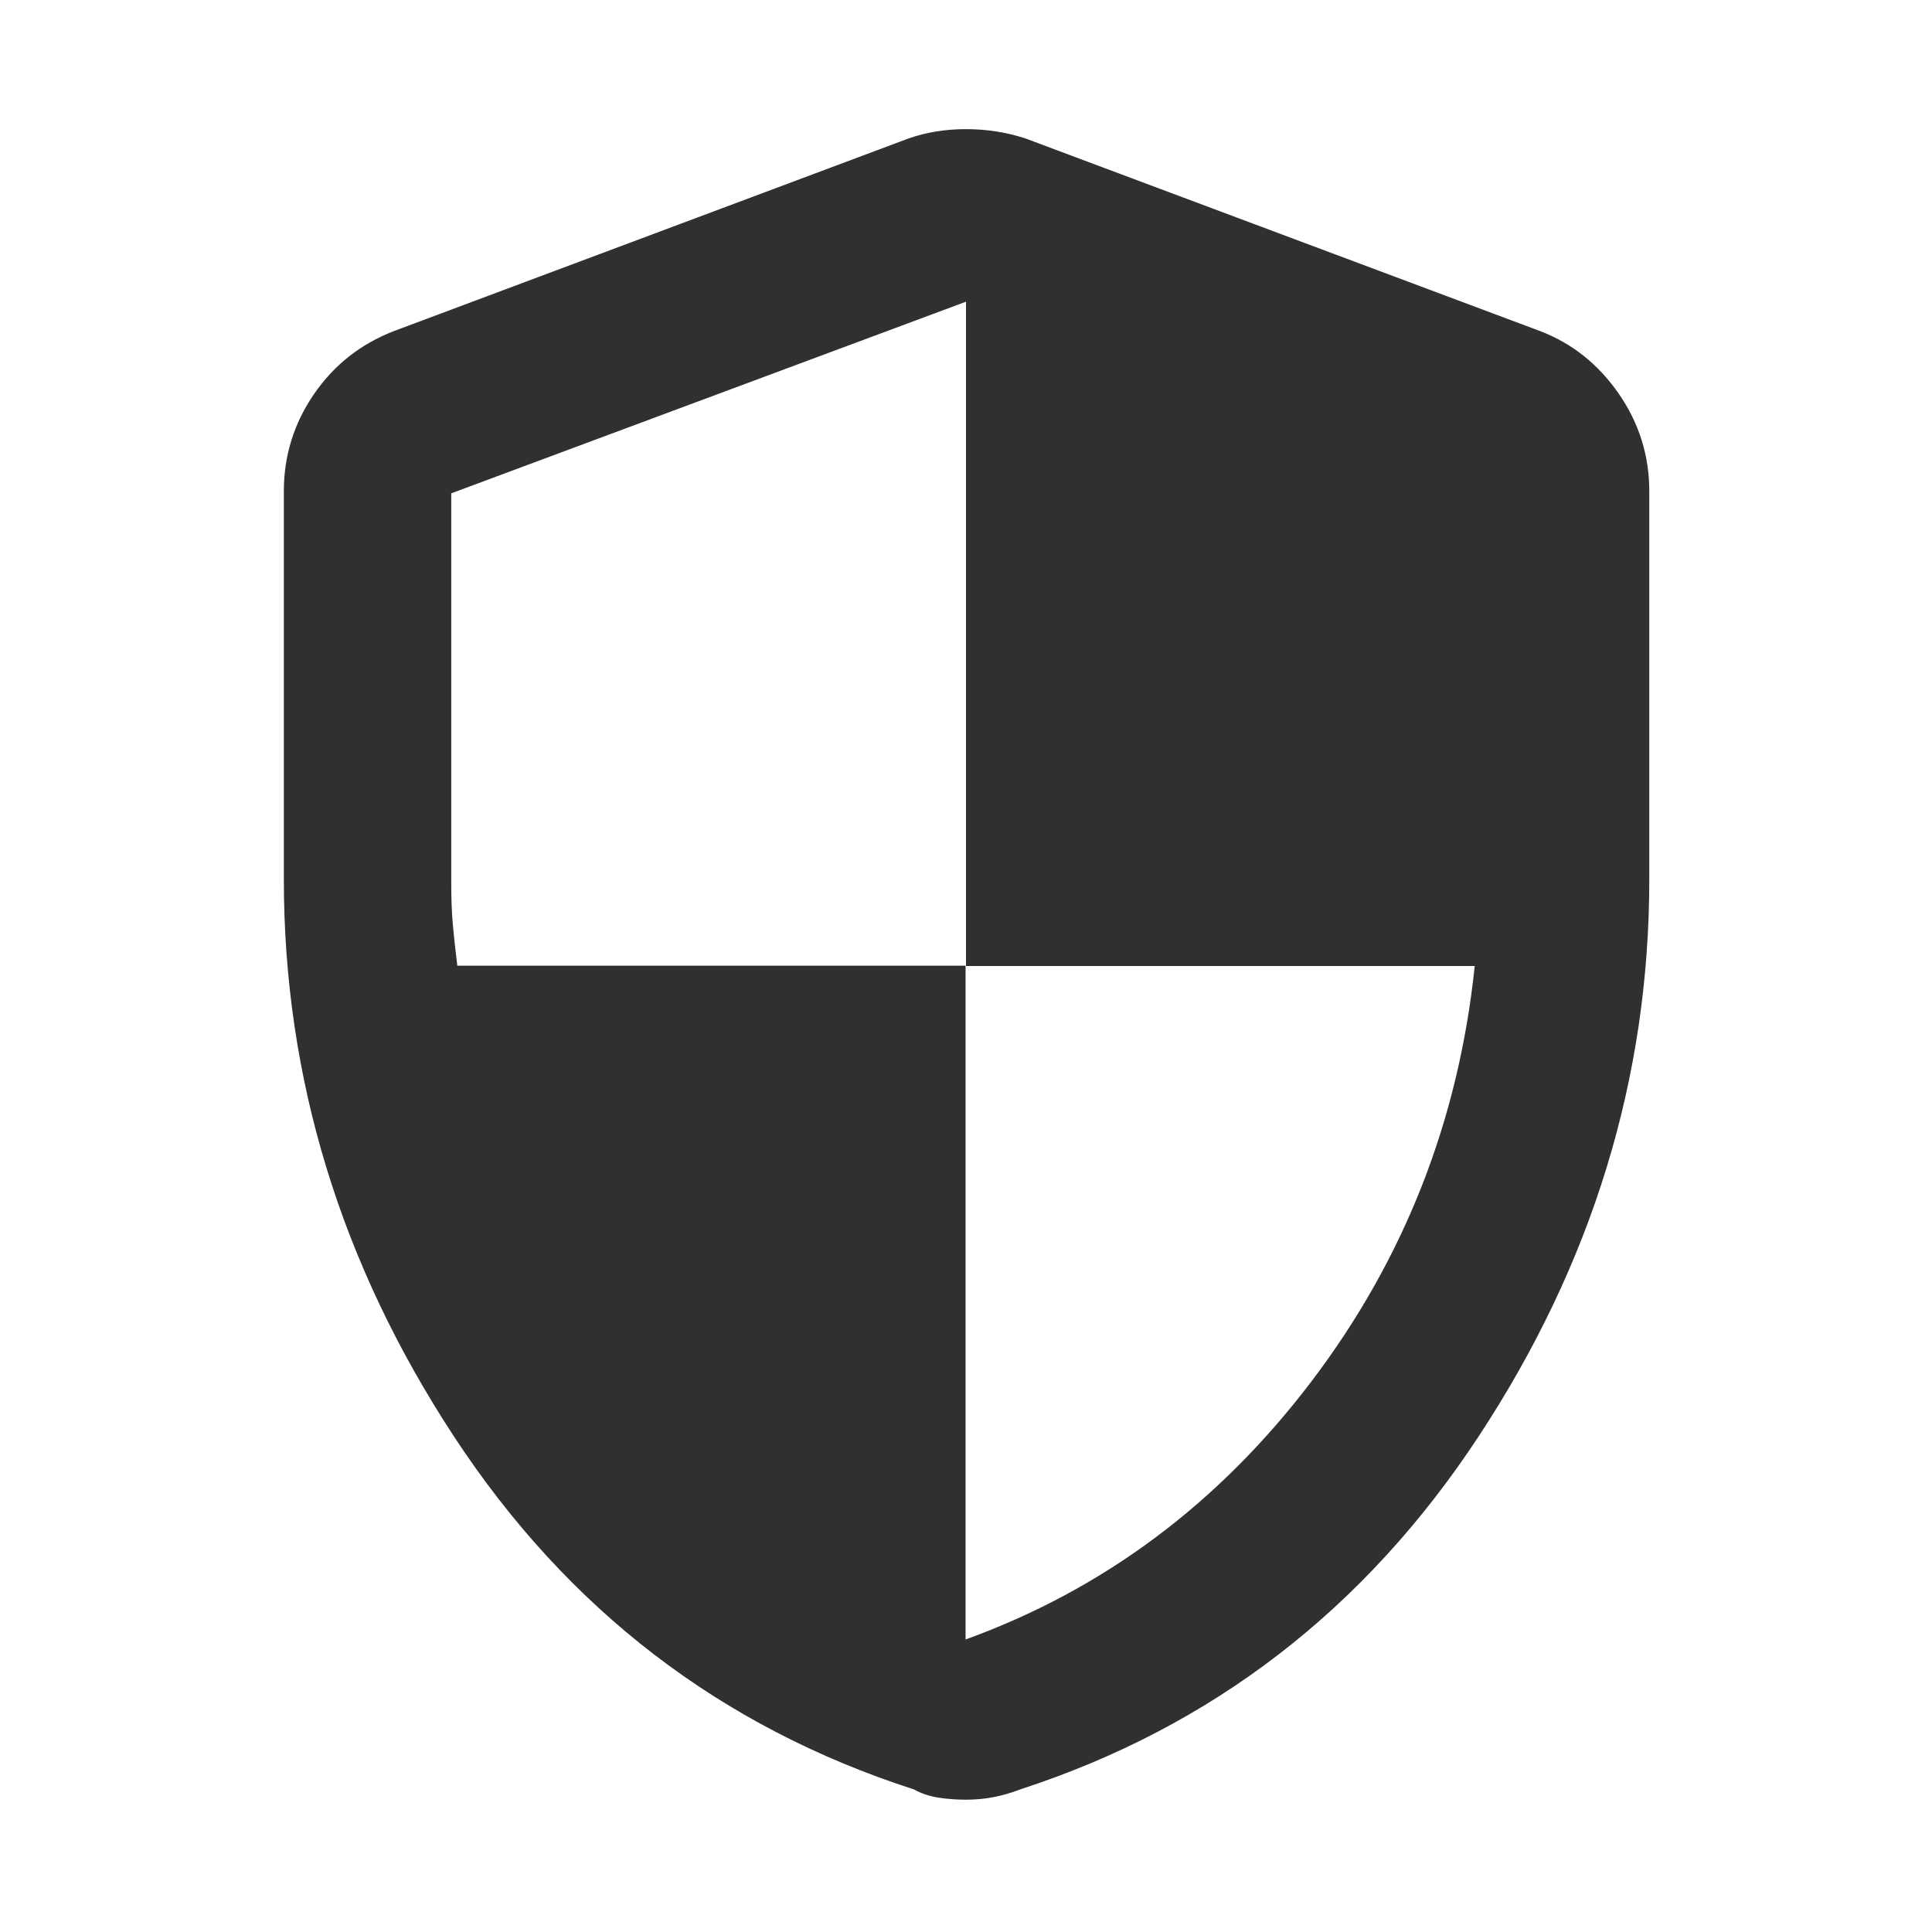 <svg xmlns="http://www.w3.org/2000/svg" height="48px" viewBox="0 -960 960 960" width="48px" fill="#303030"><path d="M479.79-145.35q102.82-37.26 171.91-128.3Q720.78-364.7 732.78-480H480v-330.09l-255.78 95.22v193.18q0 12.26.78 20.98t2.23 20.56h252.56v334.8Zm.21 79.61q-7.06 0-13.72-1.03-6.65-1.03-12.24-4.1-143.87-46.43-228.43-175.31Q141.04-375.05 141.04-523v-192.91q0-26.39 14.94-48.2 14.94-21.81 39.85-31.41l255.78-95.74q13.13-4.57 28.39-4.57t29.39 4.57l255.78 95.74q23.93 9.14 39.14 31.09t15.21 48.52V-523q0 147.95-84.85 276.82Q649.83-117.3 506.96-70.87q-6.59 2.57-13.24 3.85-6.66 1.28-13.72 1.28Z"/></svg>
